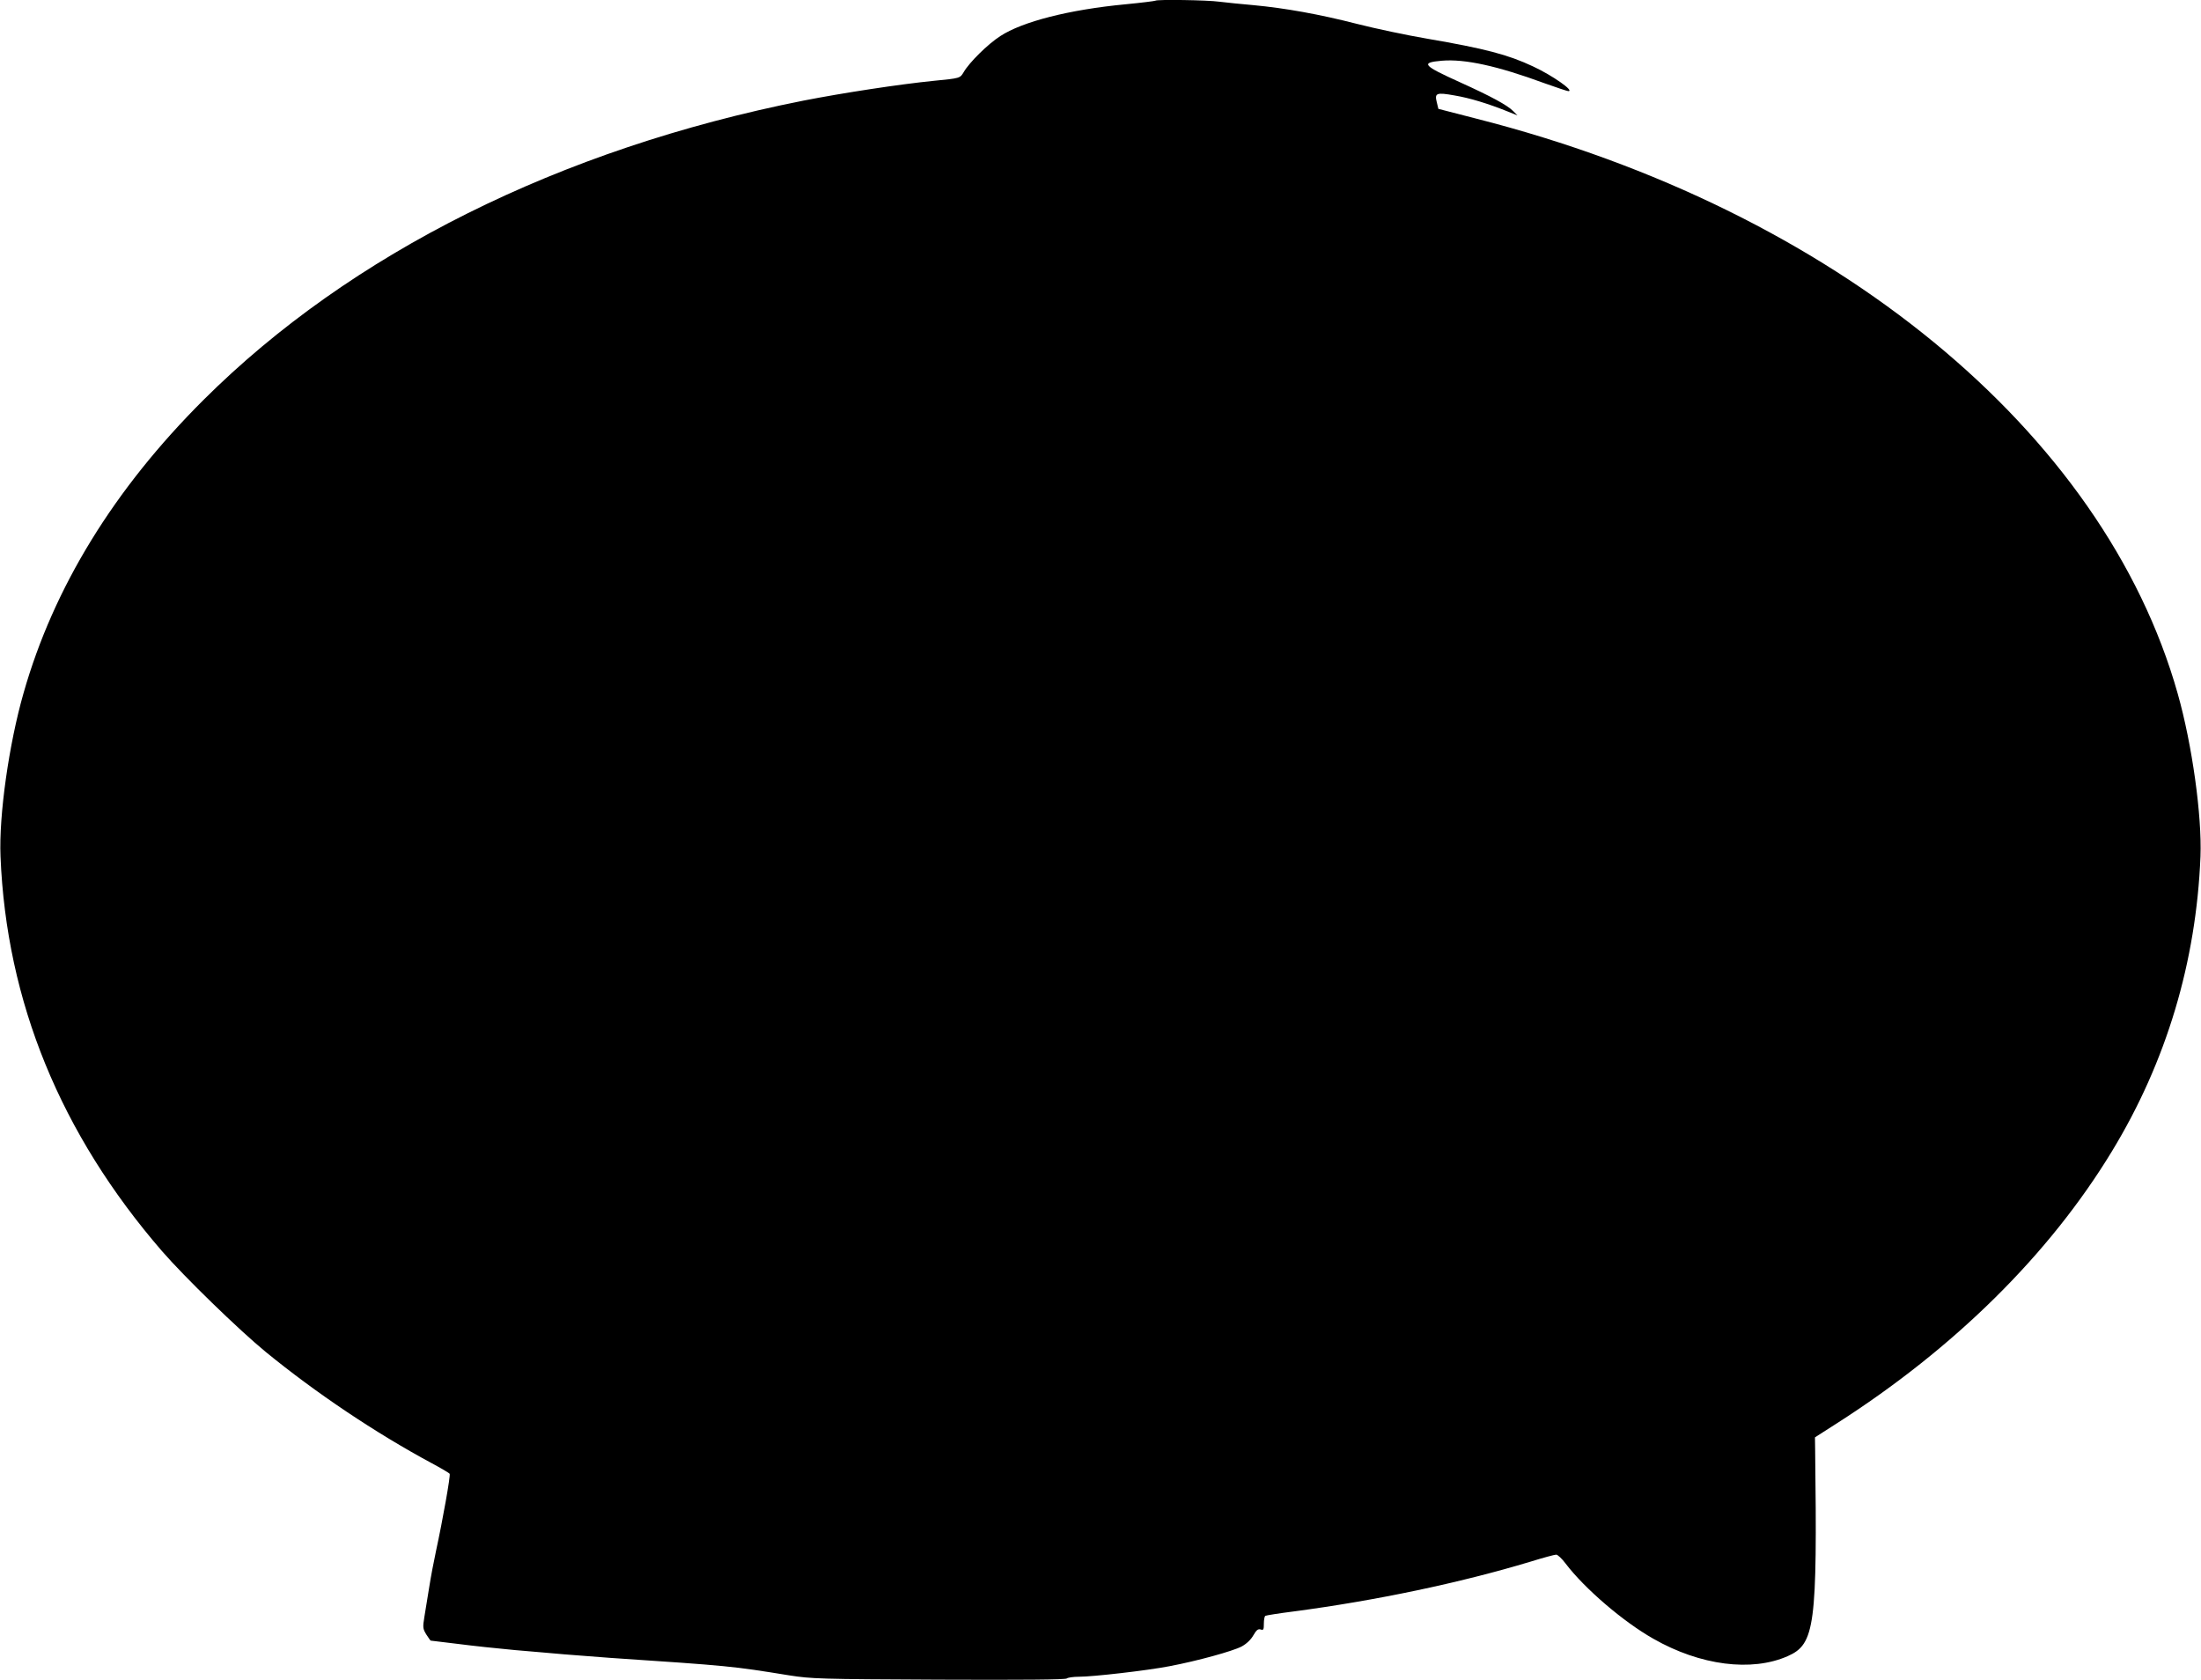 <?xml version="1.0" standalone="no"?>
<!DOCTYPE svg PUBLIC "-//W3C//DTD SVG 20010904//EN"
 "http://www.w3.org/TR/2001/REC-SVG-20010904/DTD/svg10.dtd">
<svg version="1.0" xmlns="http://www.w3.org/2000/svg"
 width="1280pt" height="977pt" viewBox="0 0 1280 977"
 preserveAspectRatio="xMidYMid meet">
<g transform="translate(0,977) scale(0.1,-0.1)"
fill="#000000" stroke="none">
<path d="M6719 9766 c-2 -2 -80 -12 -174 -21 -327 -31 -600 -101 -728 -185
-73 -47 -180 -153 -213 -210 -21 -35 -20 -35 -174 -50 -200 -20 -527 -70 -757
-115 -1416 -281 -2635 -889 -3489 -1740 -520 -518 -872 -1090 -1047 -1705 -85
-296 -144 -712 -134 -950 34 -844 349 -1613 939 -2295 131 -151 447 -458 603
-586 291 -238 638 -471 967 -648 54 -29 100 -56 103 -61 6 -9 -41 -272 -79
-447 -13 -60 -31 -155 -40 -213 -9 -58 -22 -135 -28 -172 -10 -61 -9 -69 11
-102 13 -20 24 -36 26 -36 3 0 73 -9 157 -19 84 -11 234 -27 333 -36 99 -8
230 -20 290 -25 61 -5 178 -14 260 -20 701 -47 712 -48 1045 -102 128 -20 174
-22 869 -25 487 -2 738 0 745 7 5 5 37 10 71 10 82 0 395 36 525 61 164 31
370 88 421 115 29 16 54 40 68 65 18 31 27 38 42 34 17 -6 19 -1 19 34 0 22 4
42 8 45 5 3 81 15 168 26 476 63 962 165 1374 289 74 23 141 41 150 41 9 0 34
-24 55 -52 110 -145 335 -338 510 -437 273 -156 572 -194 782 -101 158 70 172
176 159 1203 l-1 69 125 80 c687 439 1239 985 1603 1585 316 520 489 1099 514
1713 9 235 -48 648 -132 945 -430 1527 -1999 2815 -4075 3344 l-225 58 -9 37
c-14 55 -4 60 103 41 89 -15 194 -47 311 -94 l55 -22 -25 25 c-35 35 -127 85
-308 167 -219 99 -233 115 -106 126 133 11 322 -30 596 -131 70 -25 133 -46
139 -46 37 0 -92 91 -206 144 -145 68 -277 103 -615 161 -118 20 -302 59 -408
86 -218 56 -419 92 -602 109 -69 6 -158 15 -198 20 -71 10 -365 14 -373 6z"/>
</g>
</svg>

